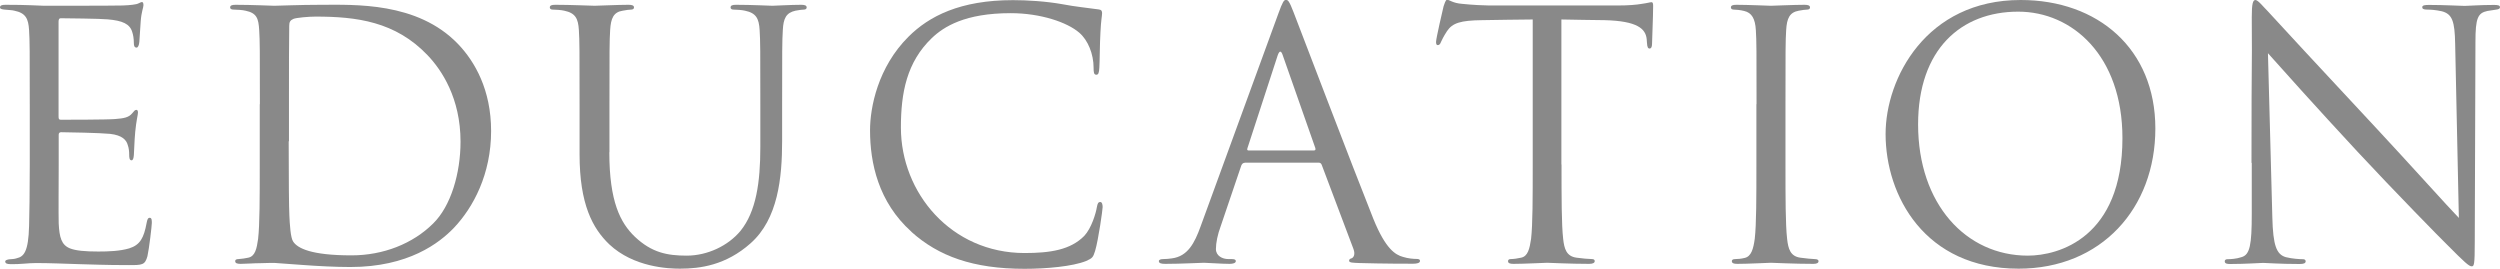 <?xml version="1.0" encoding="UTF-8"?>
<svg id="_レイヤー_2" data-name="レイヤー 2" xmlns="http://www.w3.org/2000/svg" viewBox="0 0 182.29 19.6">
  <g id="body">
    <g>
      <path d="m2.17,7.6c0-3.9,0-4.6-.05-5.4-.05-.85-.25-1.25-1.07-1.42-.17-.05-.5-.05-.73-.08-.17-.02-.32-.05-.32-.15,0-.15.12-.2.4-.2.57,0,1.25,0,2.82.07.18,0,5.15,0,5.72-.02.55-.02,1-.07,1.15-.15.15-.07.2-.1.27-.1s.1.1.1.23c0,.17-.15.48-.2,1.17-.02.38-.05.85-.1,1.5-.02.25-.1.42-.2.42-.15,0-.2-.12-.2-.32,0-.33-.05-.62-.12-.82-.17-.58-.7-.83-1.8-.92-.42-.05-3.15-.08-3.42-.08-.1,0-.15.08-.15.25v6.9c0,.17.02.25.15.25.33,0,3.4,0,3.97-.05.67-.05,1-.12,1.25-.42.12-.15.2-.25.3-.25.07,0,.12.05.12.2s-.12.57-.2,1.4c-.07.77-.07,1.35-.1,1.7-.02.25-.07.38-.17.38-.15,0-.17-.2-.17-.4,0-.23-.02-.48-.1-.7-.1-.38-.4-.73-1.3-.83-.67-.07-3.15-.12-3.57-.12-.12,0-.17.08-.17.18v2.2c0,.85-.02,3.75,0,4.27.05,1.02.2,1.57.82,1.82.43.17,1.1.23,2.07.23.75,0,1.57-.03,2.25-.23.8-.25,1.07-.77,1.27-1.85.05-.27.1-.38.23-.38.15,0,.15.2.15.38,0,.2-.2,1.9-.32,2.42-.18.65-.38.65-1.35.65-1.85,0-2.67-.05-3.65-.07-1-.03-2.15-.08-3.12-.08-.6,0-1.2.1-1.85.08-.27,0-.4-.05-.4-.2,0-.08.12-.12.27-.15.25-.02.4-.02.57-.08.52-.12.85-.47.9-2.35.02-.98.05-2.25.05-4.47v-4.4Z" fill="#898989"/>
      <path d="m18.95,7.6c0-3.9,0-4.6-.05-5.4-.05-.85-.17-1.25-1-1.42-.2-.05-.62-.08-.85-.08-.17,0-.27-.05-.27-.15,0-.15.12-.2.4-.2,1.12,0,2.7.07,2.82.07.3,0,1.87-.07,3.37-.07,2.47,0,7.05-.23,10.02,2.85,1.25,1.3,2.42,3.37,2.42,6.35,0,3.15-1.3,5.57-2.7,7.05-1.07,1.12-3.32,2.87-7.57,2.87-1.07,0-2.4-.07-3.47-.15-1.1-.07-1.95-.15-2.07-.15-.05,0-.47,0-1,.02-.5,0-1.07.05-1.45.05-.27,0-.4-.05-.4-.2,0-.08.05-.15.25-.15.27-.02.47-.05.7-.1.5-.1.62-.65.72-1.37.12-1.05.12-3.02.12-5.42v-4.4Zm2.1,2.7c0,2.65.02,4.95.05,5.42.03.62.08,1.62.28,1.9.32.48,1.3,1,4.25,1,2.32,0,4.47-.85,5.95-2.32,1.3-1.27,2-3.67,2-5.97,0-3.17-1.37-5.22-2.4-6.3-2.35-2.47-5.2-2.82-8.17-2.82-.5,0-1.42.08-1.62.17-.23.1-.3.23-.3.5-.02.85-.02,3.4-.02,5.32v3.1Z" fill="#898989"/>
      <path d="m44.43,11.1c0,3.6.8,5.15,1.87,6.17,1.22,1.15,2.35,1.37,3.77,1.37,1.52,0,3.02-.72,3.92-1.8,1.15-1.42,1.45-3.55,1.45-6.12v-3.12c0-3.9,0-4.6-.05-5.4-.05-.85-.25-1.25-1.07-1.42-.2-.05-.62-.08-.85-.08-.1,0-.2-.05-.2-.15,0-.15.12-.2.4-.2,1.12,0,2.5.07,2.65.07.17,0,1.35-.07,2.1-.07.27,0,.4.05.4.2,0,.1-.1.15-.2.15-.17,0-.32.03-.62.08-.67.15-.88.55-.92,1.42-.05.8-.05,1.5-.05,5.4v2.67c0,2.7-.3,5.7-2.3,7.47-1.8,1.6-3.67,1.85-5.15,1.85-.85,0-3.37-.1-5.15-1.77-1.22-1.17-2.17-2.92-2.17-6.57v-3.65c0-3.9,0-4.6-.05-5.4-.05-.85-.25-1.25-1.07-1.42-.2-.05-.62-.08-.85-.08-.1,0-.2-.05-.2-.15,0-.15.12-.2.4-.2,1.12,0,2.65.07,2.87.07s1.72-.07,2.47-.07c.27,0,.4.05.4.2,0,.1-.1.15-.2.15-.17,0-.33.03-.62.08-.67.1-.87.55-.92,1.42-.05.8-.05,1.5-.05,5.4v3.5Z" fill="#898989"/>
      <path d="m66.46,16.9c-2.42-2.17-3.02-5.02-3.02-7.4,0-1.67.57-4.6,2.8-6.82,1.5-1.5,3.77-2.67,7.62-2.67,1,0,2.4.08,3.62.3.95.18,1.72.25,2.65.38.18.02.23.12.23.27,0,.2-.08.5-.12,1.4-.05.82-.05,2.2-.08,2.57-.02.38-.07.52-.22.52-.18,0-.2-.17-.2-.52,0-.97-.4-2-1.05-2.55-.87-.75-2.8-1.42-5-1.42-3.32,0-4.87.98-5.75,1.82-1.82,1.75-2.25,3.97-2.25,6.52,0,4.77,3.67,9.15,9.02,9.15,1.87,0,3.35-.23,4.35-1.25.52-.55.85-1.65.92-2.1.05-.27.1-.37.25-.37.12,0,.17.17.17.37,0,.18-.3,2.35-.55,3.2-.15.48-.2.52-.65.73-1,.4-2.9.57-4.5.57-3.75,0-6.27-.92-8.25-2.7Z" fill="#898989"/>
      <path d="m90.76,11.87c-.12,0-.2.08-.25.2l-1.5,4.42c-.23.62-.35,1.22-.35,1.67,0,.5.48.73.9.73h.23c.25,0,.32.05.32.15,0,.15-.23.2-.45.2-.6,0-1.6-.08-1.87-.08s-1.65.08-2.82.08c-.32,0-.47-.05-.47-.2,0-.1.12-.15.35-.15.17,0,.4-.02.6-.05,1.15-.15,1.65-1.1,2.1-2.35l5.67-15.52c.3-.83.4-.98.55-.98s.25.12.55.9c.37.95,4.3,11.27,5.82,15.07.9,2.22,1.62,2.62,2.15,2.77.38.12.77.15.98.15.15,0,.27.02.27.15,0,.15-.23.2-.5.2-.38,0-2.2,0-3.92-.05-.48-.02-.75-.02-.75-.17,0-.1.08-.15.17-.17.15-.05.3-.27.15-.68l-2.32-6.15c-.05-.1-.1-.15-.23-.15h-5.37Zm5.05-.9c.12,0,.12-.07.1-.17l-2.37-6.75c-.12-.38-.25-.38-.38,0l-2.2,6.75c-.05.12,0,.17.07.17h4.77Z" fill="#898989"/>
      <path d="m113.86,12c0,2.4,0,4.37.12,5.42.08.72.23,1.27.98,1.37.35.05.9.1,1.12.1.15,0,.2.07.2.15,0,.12-.12.2-.4.2-1.38,0-2.95-.08-3.07-.08s-1.7.08-2.45.08c-.27,0-.4-.05-.4-.2,0-.08.05-.15.2-.15.22,0,.52-.05.75-.1.5-.1.62-.65.73-1.37.12-1.05.12-3.02.12-5.42V1.42c-1.23.02-2.47.02-3.7.05-1.55.02-2.15.2-2.55.8-.27.42-.35.6-.43.77-.07.2-.15.25-.25.25-.08,0-.12-.08-.12-.23,0-.25.5-2.4.55-2.6.05-.15.15-.48.25-.48.17,0,.42.25,1.1.3.72.08,1.67.12,1.97.12h9.37c.8,0,1.37-.05,1.77-.12.38-.05.6-.12.7-.12.12,0,.12.15.12.3,0,.75-.08,2.47-.08,2.75,0,.23-.08.33-.17.33-.12,0-.18-.08-.2-.42,0-.1-.02-.18-.02-.27-.08-.75-.67-1.32-3.07-1.38-1.05-.02-2.1-.02-3.15-.05v10.57Z" fill="#898989"/>
      <path d="m128.08,7.6c0-3.9,0-4.6-.05-5.4-.05-.85-.3-1.27-.85-1.4-.27-.07-.6-.1-.77-.1-.1,0-.2-.05-.2-.15,0-.15.12-.2.4-.2.83,0,2.4.07,2.52.07s1.7-.07,2.45-.07c.27,0,.4.05.4.2,0,.1-.1.15-.2.15-.17,0-.32.03-.62.08-.67.12-.87.55-.92,1.42-.05.8-.05,1.5-.05,5.4v4.4c0,2.4,0,4.37.12,5.42.08.72.23,1.27.97,1.37.35.05.88.1,1.02.1.23,0,.3.07.3.15,0,.12-.1.2-.37.2-1.38,0-2.97-.08-3.1-.08s-1.7.08-2.45.08c-.27,0-.4-.05-.4-.2,0-.08.05-.15.27-.15.15,0,.42-.02.65-.08.5-.1.65-.67.75-1.4.12-1.05.12-3.02.12-5.42v-4.4Z" fill="#898989"/>
      <path d="m137.49,9.77c0-4.05,2.95-9.77,9.85-9.77,5.62,0,9.82,3.55,9.82,9.37s-3.95,10.22-9.97,10.22c-6.85,0-9.7-5.32-9.7-9.82Zm17.27.3c0-6-3.65-9.22-7.6-9.22-4.17,0-7.3,2.75-7.3,8.22,0,5.82,3.5,9.57,8,9.57,2.25,0,6.9-1.3,6.9-8.57Z" fill="#898989"/>
      <path d="m164.17,11.87c0-9.02.05-5.77.02-10.62,0-.98.08-1.25.27-1.25s.62.55.88.8c.38.42,4.1,4.45,7.95,8.57,2.47,2.65,5.2,5.7,6,6.52l-.27-12.7c-.03-1.62-.2-2.17-.98-2.37-.45-.1-.85-.12-1.07-.12-.27,0-.35-.07-.35-.17,0-.15.2-.17.5-.17,1.12,0,2.32.07,2.6.07s1.1-.07,2.12-.07c.27,0,.45.02.45.17,0,.1-.1.15-.27.17-.2.03-.35.05-.65.1-.7.15-.87.52-.87,2.25l-.05,14.6c0,1.65-.05,1.77-.22,1.77-.2,0-.5-.27-1.82-1.6-.27-.25-3.87-3.92-6.52-6.77-2.9-3.12-5.72-6.27-6.52-7.17l.32,11.97c.05,2.05.3,2.7.98,2.9.47.12,1.02.15,1.25.15.12,0,.2.05.2.15,0,.15-.15.2-.45.2-1.42,0-2.42-.08-2.65-.08s-1.27.08-2.4.08c-.25,0-.4-.03-.4-.2,0-.1.08-.15.2-.15.2,0,.65-.02,1.02-.15.62-.17.75-.9.75-3.17v-3.7Z" fill="#898989"/>
    </g>
  </g>
</svg>